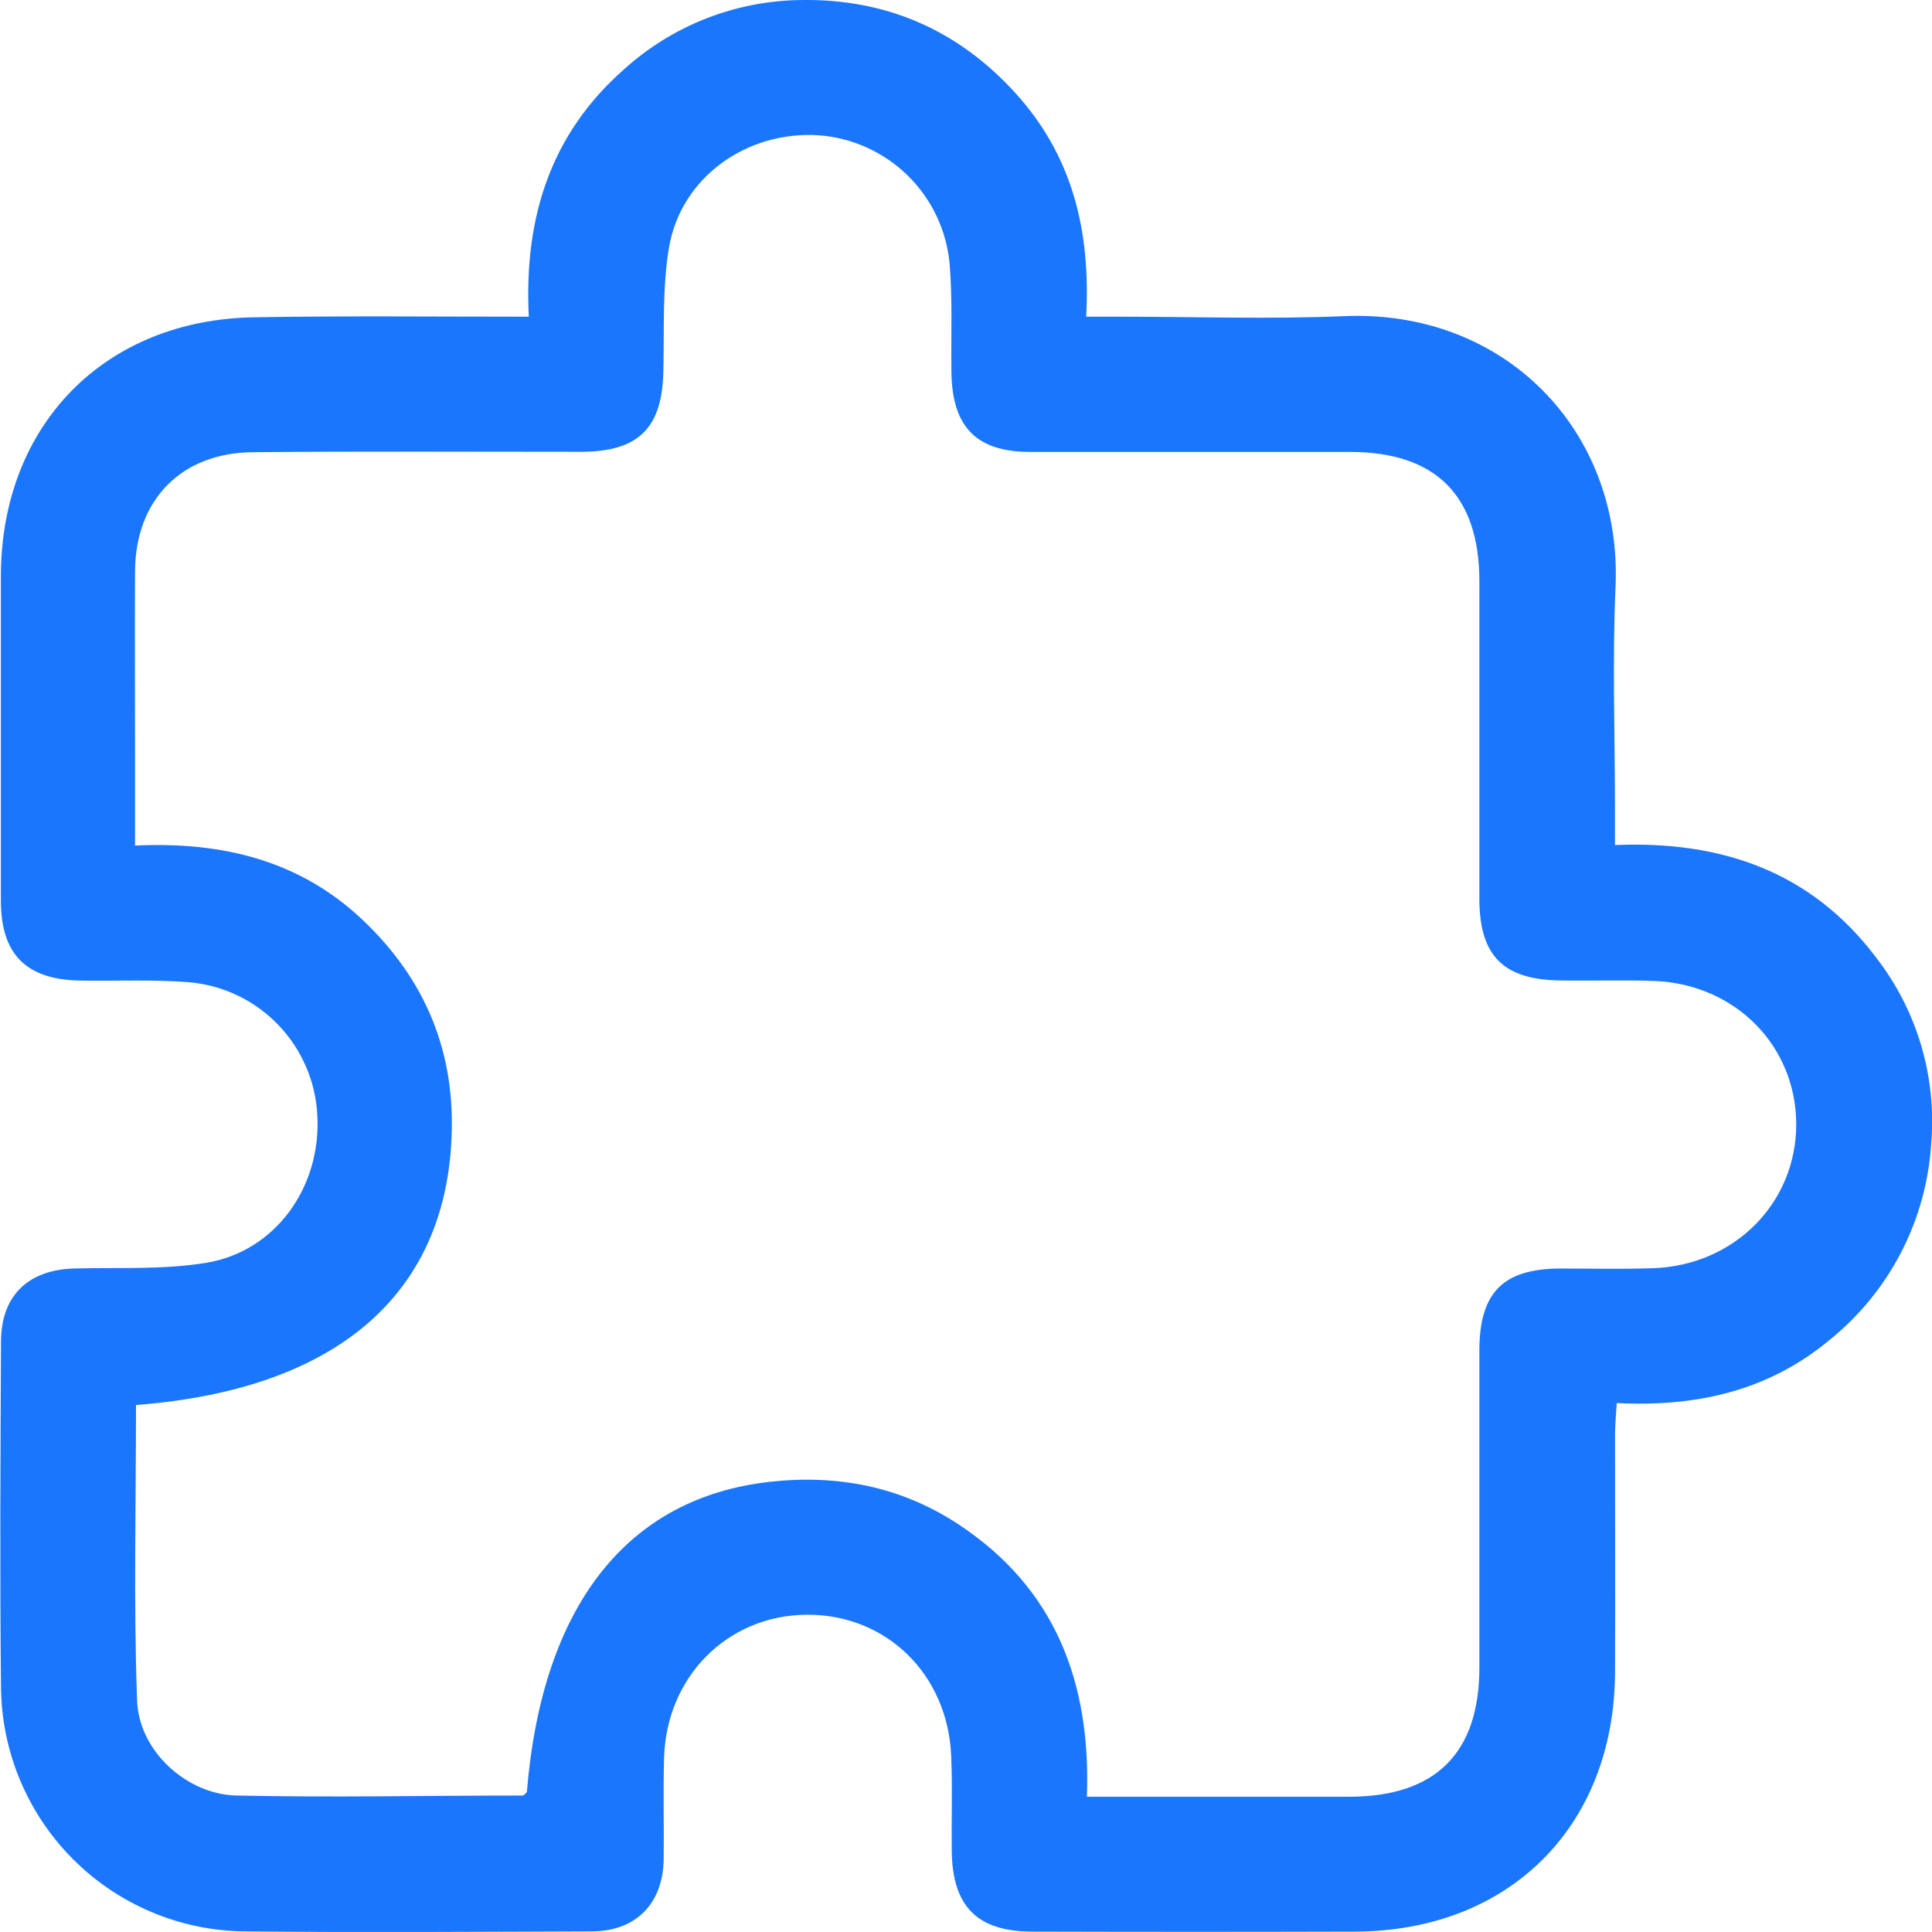 <svg width="50" height="50" viewBox="0 0 50 50" fill="none" xmlns="http://www.w3.org/2000/svg">
<g clip-path="url(#clip0_8018_12313)">
<g clip-path="url(#clip1_8018_12313)">
<path d="M13.685 8.196C13.557 5.632 14.252 3.462 16.153 1.791C17.407 0.658 19.03 0.022 20.719 0.001C22.922 -0.039 24.785 0.77 26.269 2.397C27.753 4.024 28.229 5.965 28.11 8.196H28.97C30.907 8.196 32.845 8.264 34.778 8.182C38.957 8.001 41.989 11.162 41.81 15.188C41.725 17.12 41.796 19.061 41.796 20.999V21.87C44.555 21.753 46.878 22.56 48.55 24.776C49.617 26.15 50.128 27.876 49.978 29.61C49.915 30.592 49.648 31.551 49.194 32.424C48.74 33.297 48.11 34.067 47.343 34.683C45.77 35.99 43.919 36.416 41.841 36.311C41.823 36.612 41.799 36.865 41.797 37.119C41.797 39.178 41.806 41.234 41.797 43.293C41.773 47.276 39.054 49.975 35.073 49.99C32.288 49.998 29.505 49.998 26.722 49.99C25.293 49.99 24.648 49.342 24.631 47.902C24.622 47.08 24.652 46.255 24.616 45.433C24.523 43.315 22.922 41.771 20.871 41.789C18.821 41.808 17.241 43.396 17.186 45.504C17.161 46.376 17.186 47.247 17.176 48.119C17.157 49.268 16.458 49.981 15.315 49.984C12.314 49.994 9.311 50.015 6.312 49.984C4.646 49.962 3.054 49.288 1.879 48.105C0.704 46.923 0.039 45.327 0.026 43.659C-0.006 40.681 0.012 37.703 0.026 34.725C0.026 33.531 0.731 32.858 1.93 32.828C3.064 32.799 4.217 32.864 5.328 32.683C7.126 32.392 8.311 30.727 8.213 28.879C8.173 28 7.815 27.165 7.206 26.529C6.598 25.893 5.779 25.499 4.902 25.421C3.963 25.344 3.015 25.393 2.072 25.377C0.678 25.352 0.026 24.699 0.023 23.319C0.023 20.51 0.023 17.701 0.023 14.893C0.034 10.992 2.716 8.257 6.612 8.211C8.922 8.171 11.245 8.196 13.685 8.196ZM3.52 36.361C3.52 38.942 3.455 41.48 3.548 44.014C3.596 45.312 4.827 46.44 6.121 46.468C8.589 46.522 11.058 46.468 13.526 46.468C13.563 46.468 13.599 46.41 13.635 46.38C14.029 41.557 16.23 38.756 19.934 38.348C21.677 38.155 23.314 38.473 24.789 39.439C27.316 41.094 28.236 43.551 28.129 46.499C30.467 46.499 32.691 46.499 34.917 46.499C37.143 46.499 38.282 45.378 38.286 43.167C38.286 40.431 38.286 37.694 38.286 34.959C38.286 33.447 38.899 32.834 40.387 32.829C41.187 32.829 41.985 32.848 42.785 32.821C44.886 32.746 46.48 31.137 46.486 29.11C46.492 27.084 44.922 25.468 42.811 25.387C42.014 25.357 41.214 25.387 40.415 25.375C38.909 25.362 38.288 24.748 38.286 23.258C38.286 20.521 38.286 17.785 38.286 15.048C38.286 12.824 37.159 11.7 34.946 11.696C32.187 11.696 29.428 11.696 26.669 11.696C25.271 11.696 24.645 11.056 24.623 9.644C24.609 8.7 24.654 7.756 24.575 6.813C24.492 5.949 24.106 5.142 23.485 4.536C22.863 3.93 22.047 3.563 21.182 3.501C19.322 3.382 17.62 4.592 17.314 6.406C17.138 7.445 17.193 8.526 17.168 9.588C17.145 11.071 16.535 11.691 15.035 11.693C12.202 11.693 9.372 11.677 6.538 11.703C4.689 11.72 3.507 12.939 3.495 14.775C3.487 16.301 3.495 17.826 3.495 19.351V21.883C5.758 21.777 7.76 22.267 9.389 23.811C11.019 25.355 11.791 27.241 11.685 29.476C11.498 33.551 8.659 35.963 3.527 36.361H3.52Z" fill="#1B76FE"/>
</g>
</g>
<defs>
<clipPath id="clip0_8018_12313">
<rect width="50" height="50" fill="white"/>
</clipPath>
<clipPath id="clip1_8018_12313">
<rect width="50" height="50" fill="white"/>
</clipPath>
</defs>
</svg>
